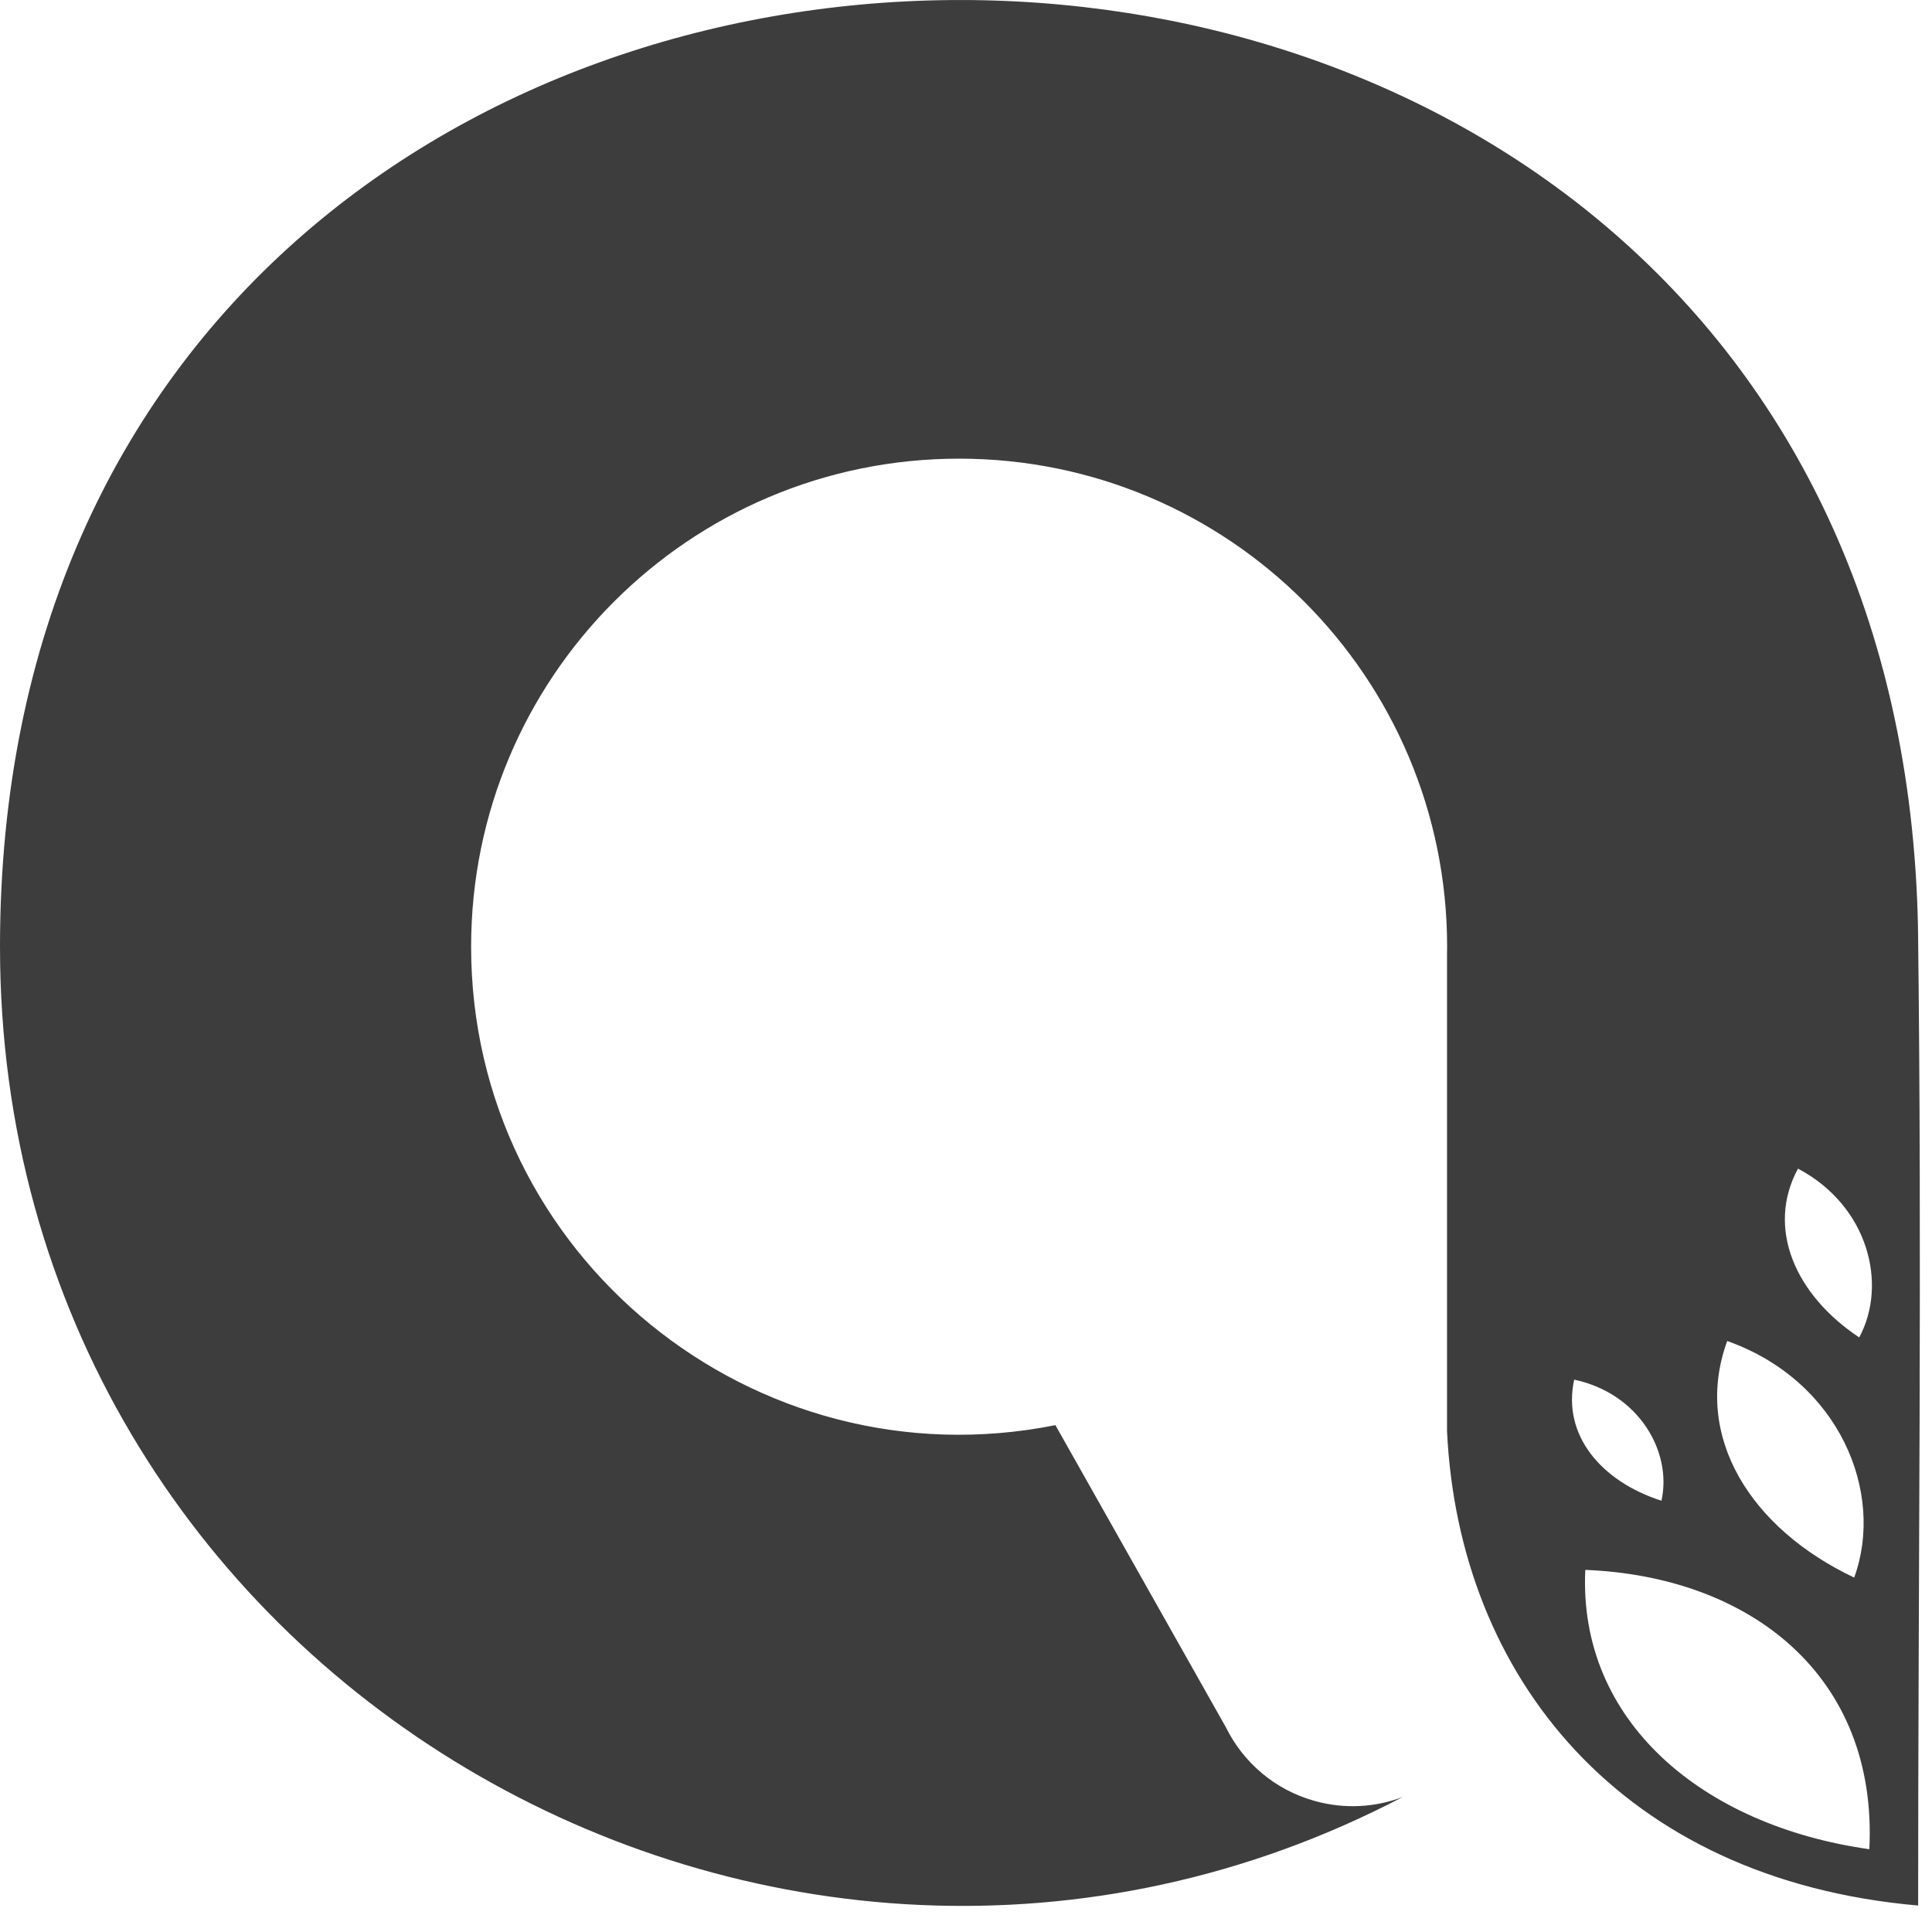<?xml version="1.0" encoding="UTF-8"?> <svg xmlns="http://www.w3.org/2000/svg" width="40" height="40" viewBox="0 0 40 40" fill="none"> <path fill-rule="evenodd" clip-rule="evenodd" d="M29.039 37.206C16.108 43.973 0 34.748 0 19.6C0 -6.286 39.205 -6.645 39.71 19.204C39.795 25.955 39.713 32.701 39.713 39.452C33.562 38.914 30.203 34.712 29.959 29.631V19.786C29.96 19.724 29.961 19.662 29.961 19.6C29.961 14.02 25.438 9.496 19.858 9.496C14.277 9.496 9.754 14.02 9.754 19.6C9.754 26.01 15.629 30.751 21.851 29.506L25.381 35.762C25.736 36.482 26.385 37.055 27.22 37.287C27.844 37.461 28.476 37.419 29.039 37.206ZM34.399 31.071C33.148 30.671 32.34 29.707 32.592 28.564C33.933 28.849 34.623 30.057 34.399 31.071ZM38.493 27.69C37.176 26.816 36.557 25.434 37.225 24.195C38.684 24.965 39.086 26.591 38.493 27.69ZM38.389 32.662C36.252 31.652 35.039 29.741 35.76 27.764C38.085 28.588 39.029 30.908 38.389 32.662ZM38.703 38.286C35.231 37.796 32.672 35.622 32.822 32.503C36.227 32.638 38.879 34.687 38.703 38.286Z" fill="#3D3D3D"></path> </svg> 